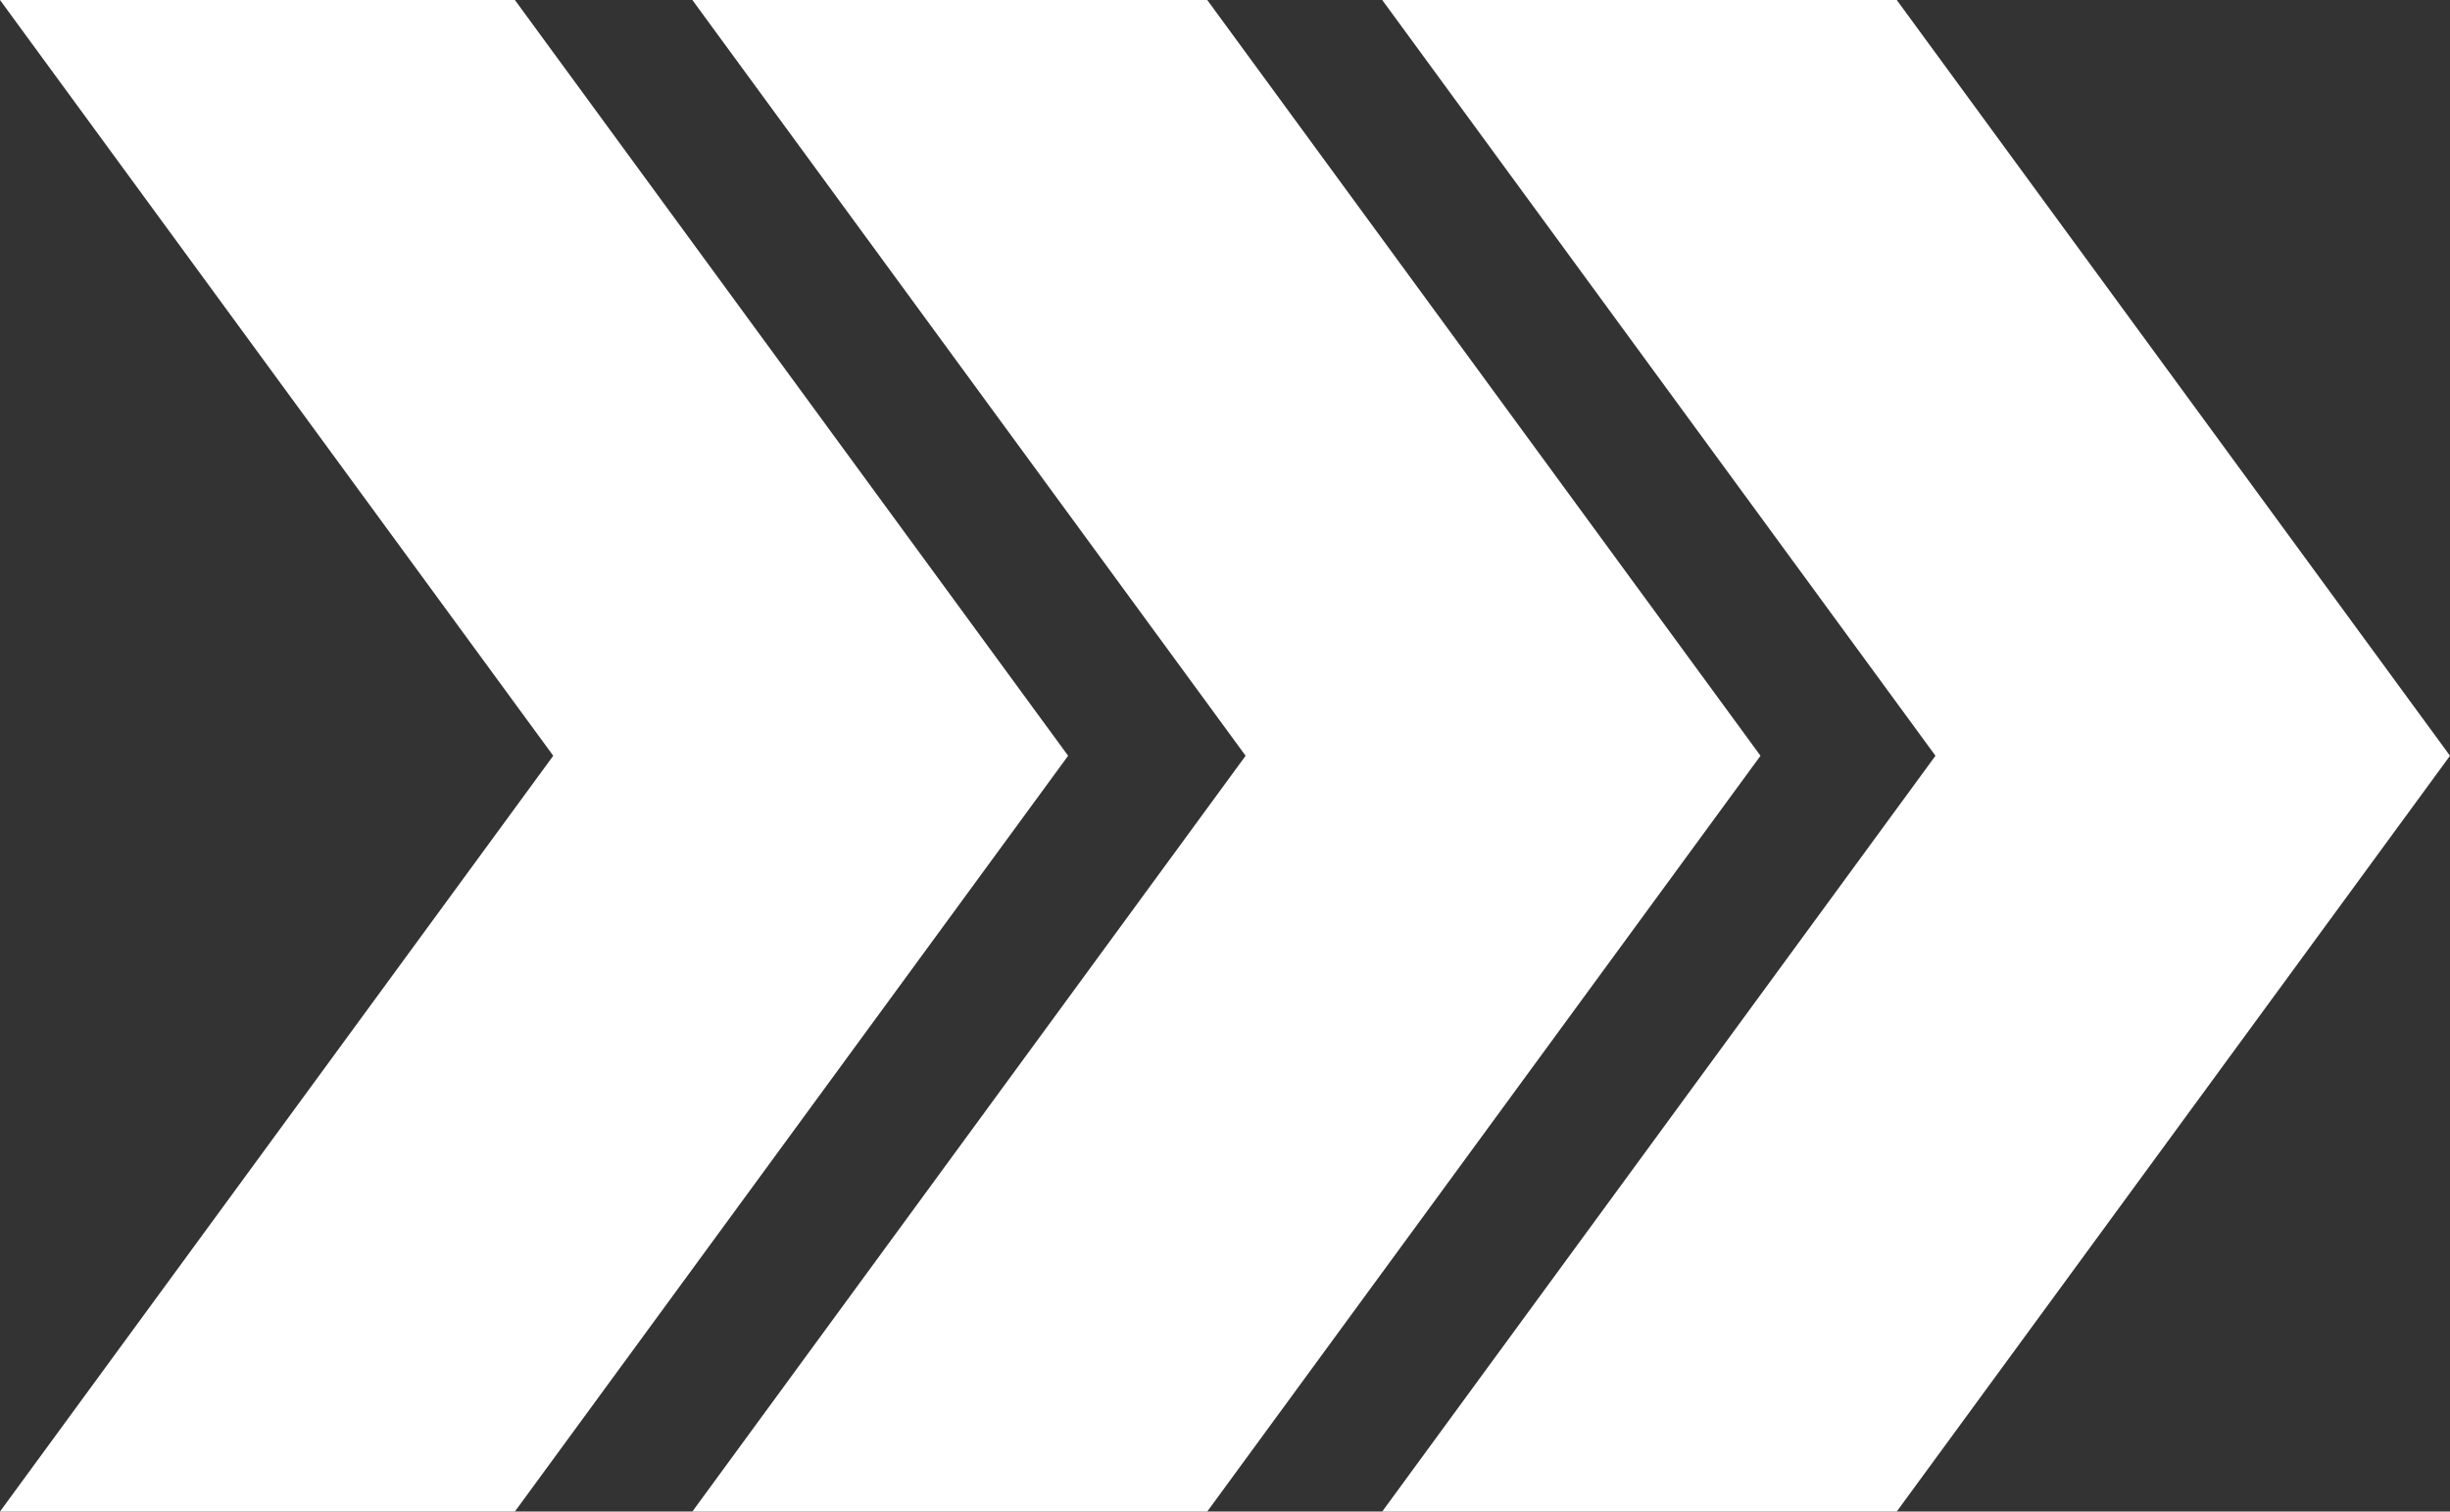<?xml version="1.0" encoding="utf-8"?>
<!-- Generator: Adobe Illustrator 24.3.0, SVG Export Plug-In . SVG Version: 6.00 Build 0)  -->
<svg version="1.1" id="Layer_1" xmlns="http://www.w3.org/2000/svg" xmlns:xlink="http://www.w3.org/1999/xlink" x="0px" y="0px"
	 viewBox="0 0 683.3 421.6" style="enable-background:new 0 0 683.3 421.6;" xml:space="preserve">
<rect x="0" y="0" width="683.3" height="421.6" fill="#333333" stroke="none"/>
<style type="text/css">
	.st0{fill-rule:evenodd;clip-rule:evenodd;fill:#FFFFFF;}
</style>
<g>
	<path class="st0" d="M0,0h143.6l154.3,210.8L143.6,421.6H0l154.3-210.8L0,0z M193.1,0l154.3,210.8L193.1,421.6h143.6L491,210.8
		L336.7,0H193.1z M385.5,0l154.3,210.8L385.5,421.6H529l154.3-210.8L529,0H385.5z"/>
</g>
</svg>
